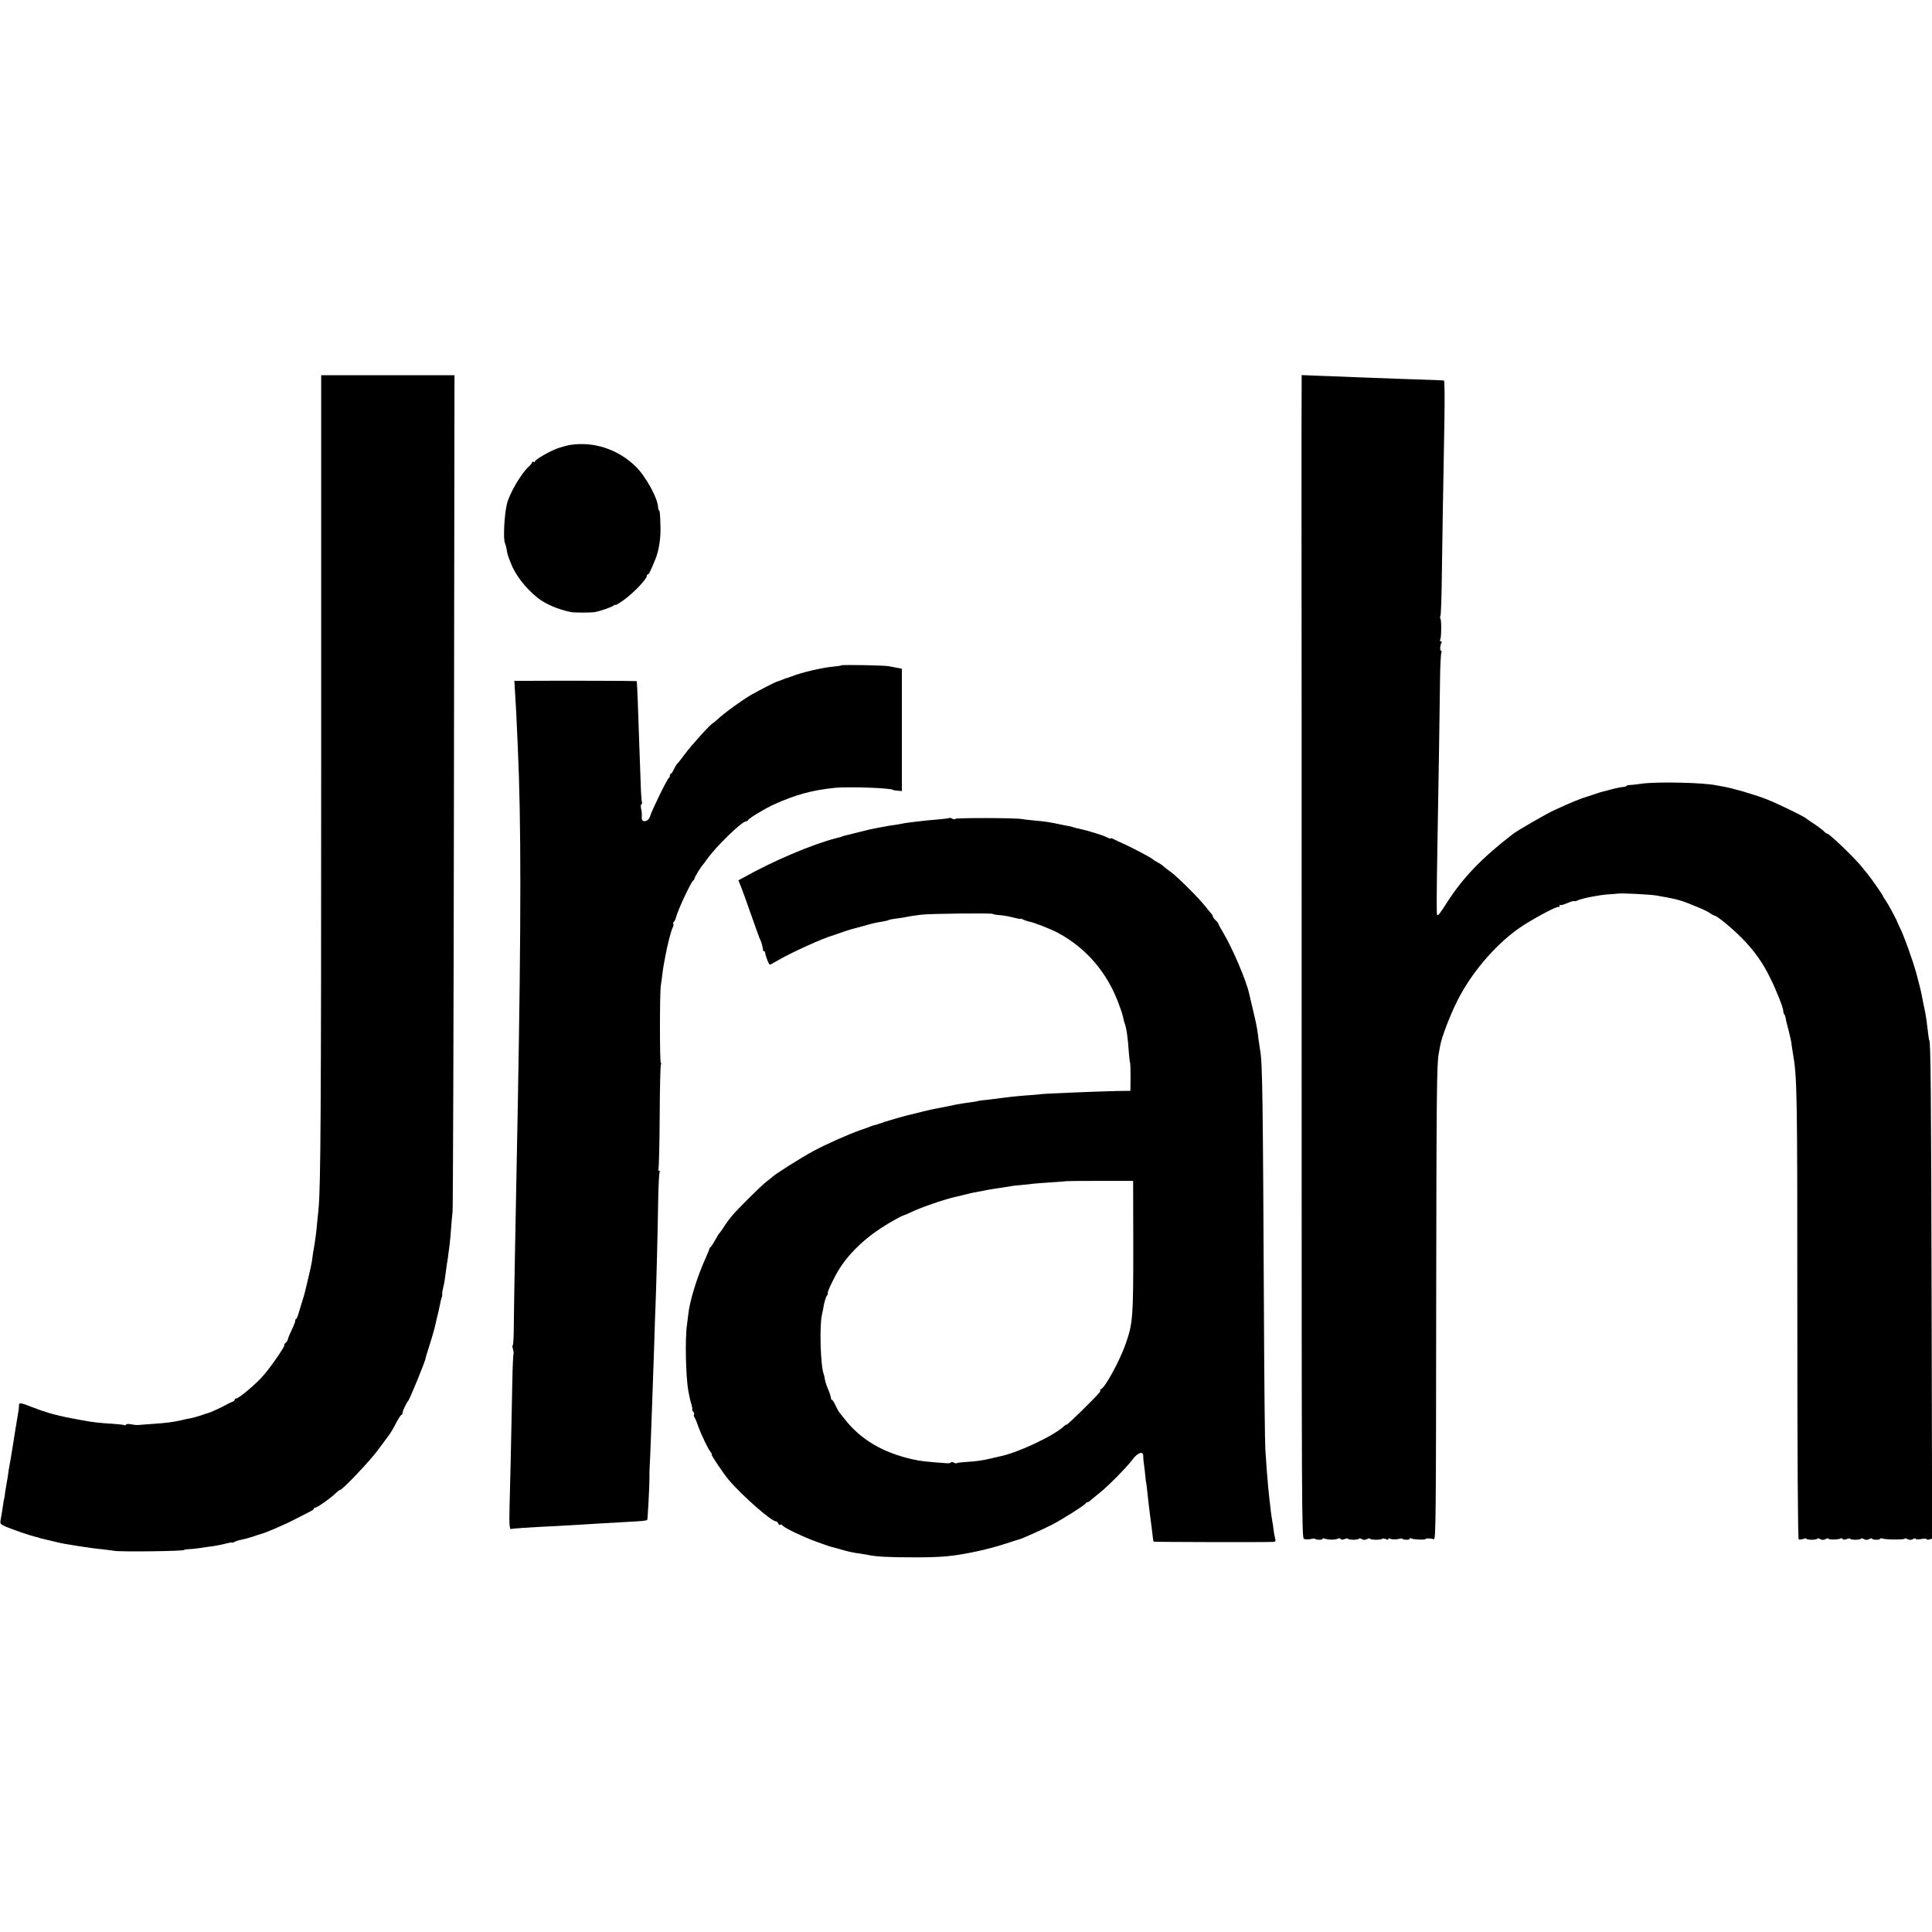 <?xml version="1.0" standalone="no"?>
<!DOCTYPE svg PUBLIC "-//W3C//DTD SVG 20010904//EN"
 "http://www.w3.org/TR/2001/REC-SVG-20010904/DTD/svg10.dtd">
<svg version="1.0" xmlns="http://www.w3.org/2000/svg"
 width="1416pt" height="1416pt" viewBox="0 0 1416 1416"
 preserveAspectRatio="xMidYMid meet">
<g transform="translate(0,1416) scale(0.1,-0.1)"
fill="#000000" stroke="none">
<path d="M2354 8538 c0 -2540 -4 -3074 -19 -3233 -2 -22 -6 -67 -10 -100 -7
-80 -13 -124 -19 -160 -8 -43 -16 -95 -20 -130 -2 -16 -14 -70 -26 -120 -27
-115 -26 -111 -44 -170 -8 -27 -21 -69 -28 -92 -7 -24 -16 -43 -21 -43 -4 0
-6 -3 -3 -8 2 -4 -9 -34 -25 -67 -16 -33 -29 -65 -29 -71 0 -6 -7 -17 -15 -24
-9 -7 -13 -15 -11 -18 8 -7 -108 -174 -164 -235 -56 -61 -171 -157 -189 -157
-6 0 -11 -4 -11 -9 0 -5 -8 -12 -17 -15 -10 -3 -29 -13 -43 -21 -24 -14 -119
-58 -130 -60 -3 0 -27 -8 -55 -18 -27 -9 -61 -18 -75 -21 -14 -2 -46 -9 -71
-15 -62 -14 -108 -20 -209 -27 -47 -3 -94 -7 -105 -8 -11 -1 -35 1 -53 5 -17
4 -35 3 -38 -2 -3 -5 -9 -7 -14 -4 -4 3 -43 7 -87 10 -92 5 -148 12 -223 26
-30 6 -64 12 -75 14 -19 3 -69 14 -90 19 -5 2 -23 6 -40 10 -16 4 -37 10 -45
13 -8 3 -21 7 -27 9 -7 1 -46 15 -85 30 -93 36 -98 36 -99 11 0 -12 -2 -33 -5
-47 -13 -79 -36 -215 -39 -240 -8 -53 -24 -147 -31 -183 -2 -12 -6 -39 -9 -62
-4 -22 -9 -53 -12 -70 -3 -16 -7 -41 -8 -55 -2 -14 -4 -26 -5 -27 -1 -2 -3
-11 -4 -20 -2 -19 -14 -92 -22 -137 -4 -24 0 -29 43 -47 52 -22 185 -67 218
-74 11 -2 20 -4 20 -5 0 -2 9 -4 120 -30 58 -14 60 -14 185 -34 52 -8 124 -18
160 -21 36 -4 74 -9 85 -11 42 -9 515 -3 515 6 0 3 15 5 33 6 17 0 55 4 82 8
28 5 61 9 75 11 38 4 91 15 128 25 17 4 32 6 32 4 0 -3 8 0 19 5 10 6 32 13
50 16 17 3 53 13 79 21 26 9 52 18 57 19 37 8 179 69 265 114 47 24 95 49 107
55 13 6 23 14 23 19 0 4 5 7 10 7 16 0 126 79 158 113 9 9 20 17 25 17 16 0
215 209 275 290 35 47 69 92 75 101 20 26 35 51 64 107 15 28 31 52 35 52 4 0
8 6 8 14 0 14 29 75 40 86 12 11 130 300 129 315 0 3 11 40 25 83 24 74 44
146 52 185 2 10 5 26 8 35 5 17 11 44 22 97 3 17 8 37 11 45 4 8 5 21 4 27 -1
7 3 30 8 50 6 21 13 63 16 93 4 30 9 66 11 80 3 14 7 41 9 60 2 19 7 53 10 76
3 22 8 76 11 120 3 43 8 99 11 124 3 25 8 1414 10 3088 l4 3042 -489 0 -488 0
0 -2872z"/>
<path d="M9540 11313 c-1 -54 -1 -444 -1 -868 1 -423 1 -2296 1 -4162 0 -3123
1 -3393 16 -3401 9 -5 32 -6 50 -2 19 4 34 5 34 1 0 -3 13 -6 29 -6 16 0 27 3
24 7 -2 5 6 5 19 0 27 -9 81 -8 96 2 6 3 13 2 17 -3 4 -7 15 -7 30 -1 14 5 25
6 25 2 0 -4 18 -7 40 -7 22 0 40 4 40 8 0 4 9 3 20 -3 14 -8 26 -8 40 0 11 6
20 7 20 3 0 -4 20 -8 45 -8 25 0 45 3 45 7 0 4 12 3 26 -2 16 -7 23 -7 19 0
-4 6 2 7 17 1 12 -4 37 -5 55 -1 18 5 33 5 33 1 0 -3 13 -6 29 -6 16 0 27 4
24 9 -4 5 -1 6 6 2 15 -10 111 -14 111 -5 0 6 28 5 60 -2 13 -4 15 189 16
1686 2 1561 4 1806 19 1875 3 14 8 41 11 60 10 58 72 220 125 325 100 200 270
401 445 527 87 62 288 171 298 161 3 -4 6 0 6 7 0 7 3 11 6 7 3 -3 26 3 51 14
25 11 48 17 51 15 2 -3 13 -1 23 4 27 15 156 40 224 45 33 2 62 4 65 5 22 6
245 -5 295 -14 17 -4 44 -8 60 -11 69 -12 118 -25 170 -46 109 -44 134 -55
157 -71 14 -10 29 -18 32 -18 18 0 130 -92 201 -164 88 -88 155 -182 208 -291
46 -92 97 -222 97 -244 0 -10 3 -21 7 -25 4 -3 8 -15 10 -26 1 -11 11 -52 22
-92 10 -40 19 -80 20 -88 0 -8 5 -40 10 -70 33 -191 34 -256 34 -1945 0 -1059
4 -1622 10 -1627 6 -3 21 -2 34 3 12 5 23 5 23 1 0 -4 18 -7 40 -7 22 0 40 4
40 8 0 4 9 3 20 -3 14 -8 26 -8 40 0 11 6 20 7 20 3 0 -9 74 -8 89 1 5 4 12 2
16 -3 4 -7 15 -7 30 -1 14 5 25 6 25 2 0 -4 18 -7 40 -7 22 0 40 4 40 8 0 4 9
3 20 -3 14 -8 26 -8 40 0 11 6 20 7 20 3 0 -4 14 -8 30 -8 17 0 30 3 30 7 0 4
7 5 15 2 24 -9 165 -10 165 -1 0 4 9 3 20 -3 14 -8 26 -8 40 0 11 6 20 7 20 2
0 -5 18 -6 40 -2 22 4 40 4 40 0 0 -5 9 -6 20 -3 l21 6 -4 1761 c-3 1490 -7
1891 -17 1891 -2 0 -5 21 -14 95 -7 63 -14 104 -22 140 -3 14 -8 35 -10 48
-13 71 -20 100 -48 205 -27 99 -93 282 -120 335 -9 18 -17 35 -18 39 -4 16
-69 137 -88 164 -11 15 -20 30 -20 33 0 6 -96 142 -114 163 -6 6 -22 26 -36
44 -48 62 -241 249 -258 249 -5 0 -15 7 -23 16 -7 8 -38 32 -68 52 -31 20 -58
39 -61 42 -14 15 -218 114 -300 145 -88 34 -251 81 -310 90 -14 3 -36 7 -49 9
-96 21 -442 28 -551 12 -30 -4 -67 -9 -82 -9 -16 -1 -28 -4 -28 -7 0 -3 -12
-7 -26 -8 -14 -1 -54 -9 -87 -18 -34 -9 -66 -17 -72 -19 -5 -1 -17 -5 -25 -8
-8 -3 -40 -13 -70 -23 -57 -17 -116 -41 -247 -101 -54 -24 -269 -148 -304
-175 -224 -172 -365 -318 -481 -498 -55 -87 -68 -103 -75 -96 -5 4 -4 150 2
506 8 435 17 1020 19 1205 1 111 6 206 10 213 4 7 3 12 -2 12 -10 0 -8 42 3
59 3 6 1 11 -5 11 -6 0 -8 5 -5 10 9 14 11 143 2 156 -3 6 -4 14 0 18 3 3 7
97 9 208 3 240 12 779 20 1211 3 169 2 308 -3 308 -10 2 -93 5 -338 13 -104 4
-237 9 -295 11 -58 3 -174 7 -257 10 l-153 6 0 -98z"/>
<path d="M4185 10900 c-27 -4 -74 -17 -104 -28 -62 -24 -161 -82 -161 -95 0
-4 -4 -5 -10 -2 -5 3 -10 2 -10 -3 0 -6 -12 -20 -26 -33 -56 -52 -142 -199
-159 -274 -19 -78 -28 -259 -14 -285 4 -9 9 -29 12 -45 2 -17 7 -39 11 -50 4
-11 13 -33 19 -50 32 -86 109 -187 198 -257 56 -45 152 -86 244 -104 26 -5
143 -5 175 0 36 6 123 36 138 48 6 6 12 7 12 4 0 -4 28 12 61 36 66 46 169
153 169 175 0 7 4 13 8 13 8 0 20 25 56 113 24 58 38 146 37 222 -2 100 -5
135 -11 135 -4 0 -6 10 -7 23 -2 66 -92 229 -166 300 -128 124 -302 181 -472
157z"/>
<path d="M6167 9284 c-3 -3 -27 -7 -54 -9 -76 -6 -234 -42 -308 -71 -22 -9
-40 -15 -40 -14 0 1 -13 -4 -30 -11 -16 -7 -32 -13 -35 -13 -13 -2 -132 -63
-195 -99 -70 -41 -196 -132 -248 -181 -15 -14 -30 -26 -31 -26 -12 0 -152
-154 -209 -230 -22 -30 -46 -61 -53 -67 -7 -7 -18 -26 -26 -43 -7 -16 -16 -30
-20 -30 -5 0 -8 -6 -8 -14 0 -8 -4 -16 -8 -18 -11 -4 -128 -244 -137 -280 -7
-27 -36 -45 -54 -33 -6 3 -9 18 -7 33 1 15 -1 39 -5 54 -4 16 -3 30 2 34 5 3
7 9 4 14 -3 5 -8 76 -10 157 -3 81 -7 207 -10 278 -2 72 -7 202 -10 290 -3 88
-7 161 -9 163 -3 2 -526 4 -824 2 l-72 0 5 -87 c6 -92 11 -180 20 -398 25
-547 25 -1262 0 -2630 -9 -460 -14 -748 -21 -1100 -4 -192 -7 -419 -8 -502 0
-84 -4 -153 -8 -153 -4 0 -3 -13 2 -29 4 -16 6 -32 4 -34 -3 -3 -7 -94 -9
-203 -10 -511 -16 -771 -20 -904 -4 -141 -1 -185 13 -176 6 3 129 12 322 21
61 3 212 12 340 20 30 2 109 6 175 10 130 7 152 9 159 16 3 3 17 261 16 307 0
6 0 18 0 25 -1 6 2 64 5 127 3 63 7 180 10 260 3 80 7 206 10 280 3 74 7 205
10 290 2 85 7 218 10 295 6 164 15 492 19 761 2 106 7 197 10 203 4 6 2 11 -4
11 -6 0 -8 5 -4 11 3 6 8 179 9 384 1 205 5 377 9 384 4 6 4 11 -1 11 -8 0 -8
511 0 565 3 17 8 53 11 80 3 28 8 61 11 75 3 14 8 41 11 60 13 74 42 188 53
209 7 12 9 26 6 31 -3 5 -1 11 4 14 5 3 12 18 16 33 12 52 113 266 127 271 4
2 8 8 8 13 0 9 48 88 60 99 3 3 17 21 30 40 63 91 257 280 287 280 6 0 13 4
15 8 5 14 116 81 186 114 163 74 281 106 452 124 106 10 425 -2 425 -16 0 -1
15 -3 33 -5 l32 -3 0 448 0 449 -37 7 c-21 4 -47 9 -58 11 -28 7 -342 12 -348
7z"/>
<path d="M6958 8165 c-2 -2 -35 -7 -73 -10 -39 -3 -83 -8 -100 -9 -107 -12
-152 -18 -165 -21 -8 -2 -33 -7 -55 -10 -23 -3 -52 -7 -65 -10 -14 -3 -41 -8
-60 -11 -58 -11 -62 -12 -150 -34 -47 -12 -92 -23 -100 -25 -8 -2 -16 -4 -17
-5 -3 -3 -7 -4 -48 -14 -174 -45 -459 -166 -676 -288 l-37 -20 19 -47 c10 -25
41 -111 69 -191 28 -80 54 -152 57 -160 3 -8 7 -17 7 -20 1 -3 4 -9 7 -15 8
-13 23 -68 21 -77 -1 -5 2 -8 6 -8 5 0 9 -6 10 -12 2 -24 27 -88 34 -88 4 0
31 14 59 31 97 57 337 166 404 183 6 2 17 6 25 9 26 10 114 39 130 42 8 2 40
10 71 19 59 17 82 23 139 32 19 3 39 8 43 11 4 2 24 7 45 9 20 3 48 7 62 9 48
10 88 16 132 21 65 8 511 13 523 6 5 -3 23 -7 40 -8 35 -2 87 -11 133 -24 17
-4 32 -6 32 -4 0 3 8 0 18 -5 11 -6 30 -12 43 -15 38 -7 156 -53 213 -83 210
-113 365 -295 449 -530 15 -40 28 -82 30 -95 2 -13 7 -30 10 -38 13 -36 23
-100 30 -207 3 -40 7 -76 9 -80 3 -5 4 -53 4 -108 l-1 -100 -95 -1 c-138 -3
-565 -20 -565 -24 0 0 -25 -3 -55 -5 -64 -4 -160 -13 -210 -20 -112 -14 -138
-18 -165 -20 -16 -2 -30 -4 -30 -5 0 -1 -11 -3 -25 -5 -45 -6 -105 -15 -130
-20 -40 -9 -122 -25 -155 -31 -16 -3 -57 -12 -90 -20 -33 -9 -67 -17 -75 -19
-46 -9 -204 -55 -250 -72 -8 -3 -19 -7 -25 -8 -5 0 -17 -4 -25 -7 -8 -4 -46
-18 -85 -31 -95 -34 -242 -99 -345 -154 -82 -44 -269 -162 -296 -186 -7 -7
-27 -23 -46 -37 -38 -29 -208 -197 -255 -253 -17 -20 -41 -53 -53 -72 -12 -20
-27 -41 -33 -48 -7 -6 -23 -32 -36 -57 -14 -25 -29 -48 -34 -51 -5 -3 -8 -8
-7 -10 1 -2 -12 -33 -28 -69 -62 -137 -117 -314 -127 -410 -2 -19 -7 -55 -10
-80 -15 -100 -9 -380 10 -485 12 -61 14 -71 24 -102 5 -18 7 -33 4 -33 -3 0 0
-7 7 -15 7 -9 10 -18 7 -22 -4 -3 -3 -11 1 -17 5 -6 17 -33 26 -61 25 -69 76
-176 94 -197 8 -10 12 -18 8 -18 -8 0 84 -137 124 -185 94 -112 313 -305 346
-305 6 0 15 -7 18 -16 3 -8 10 -13 15 -9 5 3 13 1 16 -5 10 -17 151 -84 250
-120 81 -29 97 -35 115 -39 3 0 28 -7 55 -15 58 -17 96 -26 145 -32 19 -3 46
-7 60 -10 58 -13 156 -18 325 -18 217 -1 303 7 480 45 55 11 143 35 195 52 52
17 100 32 105 33 21 4 181 76 249 111 78 41 239 143 244 155 2 5 8 8 13 8 5 0
17 8 27 18 11 9 39 33 63 52 60 47 196 185 239 242 39 53 80 66 79 26 0 -13 2
-42 6 -66 3 -23 8 -62 10 -85 2 -23 4 -42 5 -42 1 0 3 -16 5 -35 6 -63 27
-234 31 -260 2 -14 7 -50 10 -80 3 -30 7 -57 9 -59 4 -3 780 -5 874 -2 20 1
22 4 16 29 -4 15 -9 43 -11 62 -2 19 -6 46 -9 60 -3 14 -7 48 -11 75 -3 28 -7
66 -10 85 -6 49 -13 132 -20 220 -3 41 -7 107 -10 145 -3 39 -8 462 -10 940
-8 1642 -11 1897 -28 1985 -2 14 -7 48 -11 75 -7 64 -17 119 -28 165 -11 46
-39 164 -42 179 -21 94 -119 325 -187 440 -21 34 -38 66 -38 70 0 5 -9 16 -20
26 -11 10 -20 22 -20 27 0 5 -6 15 -12 22 -7 7 -26 31 -43 52 -42 55 -203 216
-250 250 -22 16 -48 36 -58 45 -9 9 -30 22 -45 30 -15 8 -29 17 -32 20 -10 12
-166 94 -225 119 -16 7 -42 19 -57 27 -16 8 -28 12 -28 8 0 -3 -13 1 -29 9
-28 15 -151 52 -201 62 -14 2 -32 7 -40 10 -8 3 -26 8 -40 10 -14 2 -45 9 -70
14 -67 14 -97 19 -175 26 -38 3 -81 8 -95 11 -45 9 -490 10 -490 1 0 -5 -8 -4
-19 1 -10 6 -20 8 -23 6z m1348 -3140 c0 -523 -3 -563 -56 -715 -42 -120 -145
-310 -178 -330 -9 -5 -13 -10 -9 -10 4 0 2 -7 -5 -16 -28 -36 -230 -234 -238
-234 -5 0 -15 -6 -22 -13 -74 -71 -347 -199 -478 -223 -14 -3 -41 -9 -60 -14
-51 -13 -107 -21 -179 -25 -35 -2 -66 -6 -69 -9 -2 -3 -13 -1 -23 5 -11 5 -19
6 -19 1 0 -5 -17 -8 -37 -6 -147 11 -185 15 -243 28 -220 49 -382 145 -500
296 -19 25 -37 47 -40 50 -3 3 -14 24 -25 47 -11 24 -23 43 -27 43 -5 0 -8 6
-8 14 0 8 -9 36 -20 62 -11 26 -22 59 -24 73 -2 14 -6 33 -9 41 -23 58 -32
349 -13 433 3 15 8 37 10 50 7 43 19 82 29 95 5 6 7 12 4 12 -10 0 49 125 86
182 80 126 206 241 360 332 63 37 99 56 117 61 3 0 27 11 53 23 69 33 231 89
312 108 6 1 30 7 55 13 67 17 71 18 120 27 25 4 47 8 50 9 20 5 100 18 120 20
14 2 40 6 58 9 18 4 58 9 90 11 31 3 73 7 92 10 19 2 80 6 134 10 55 3 101 7
102 8 1 1 112 2 246 2 l243 0 1 -480z"/>
</g>
</svg>
